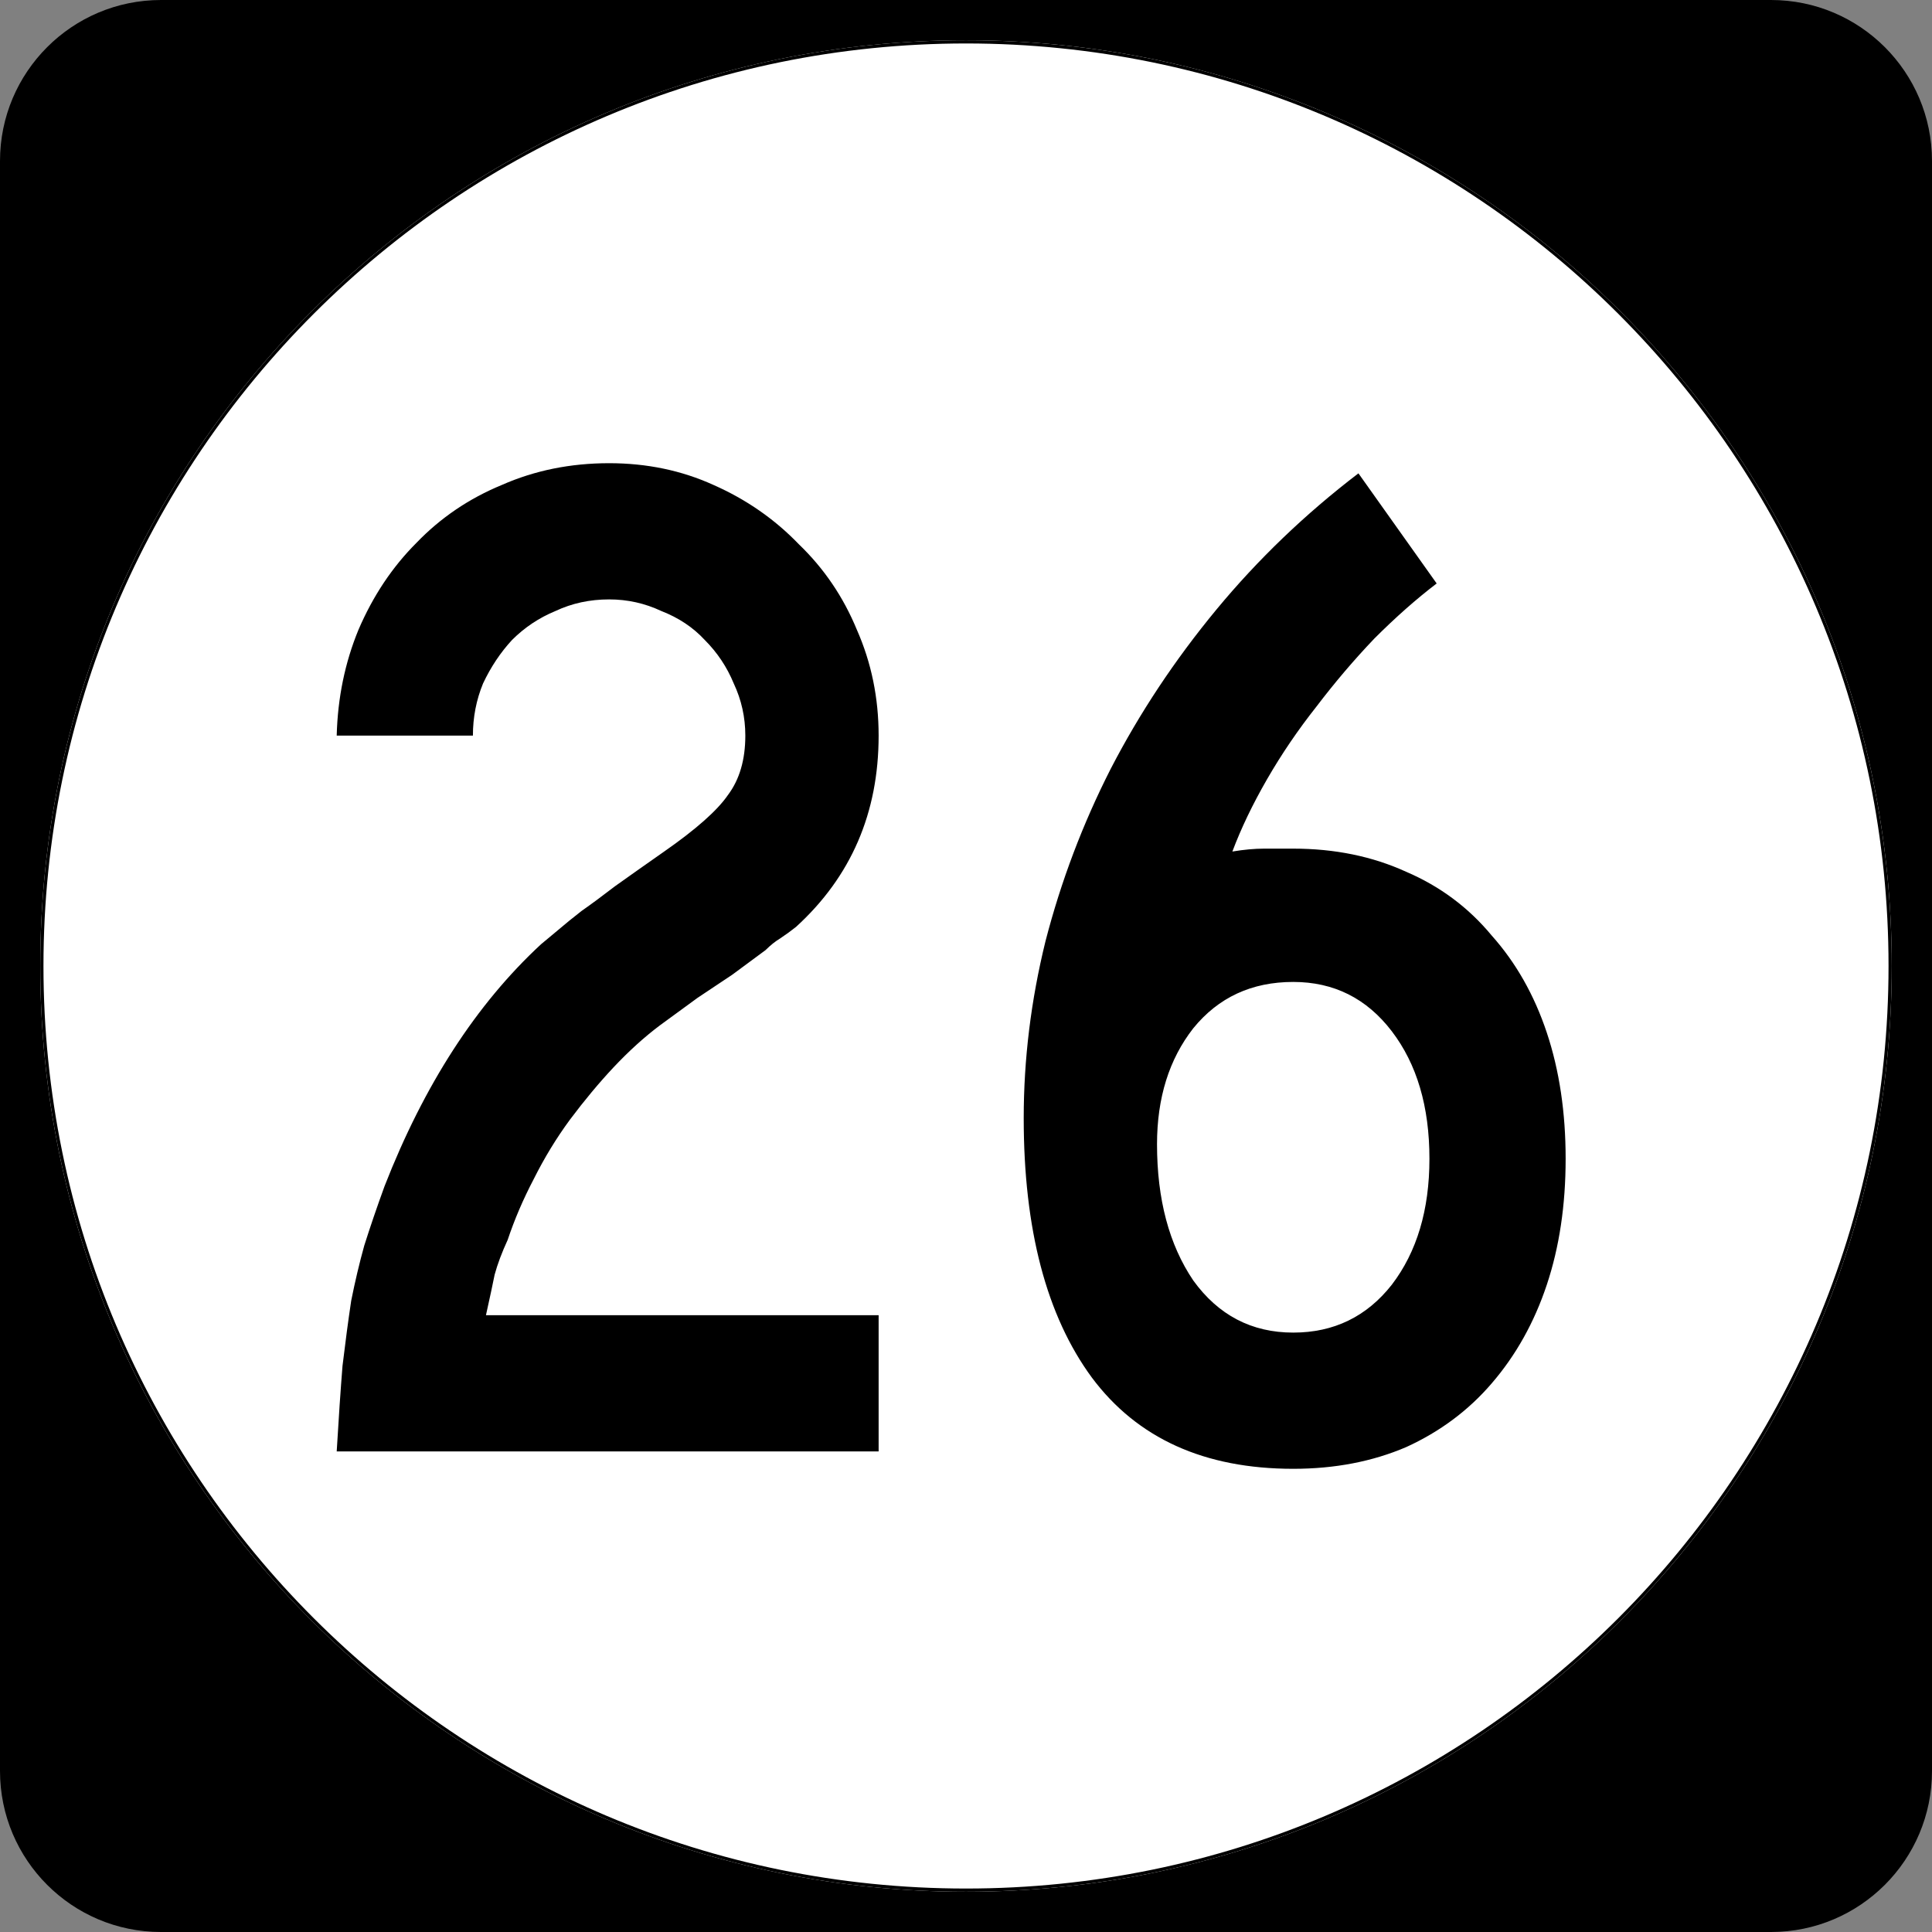 <?xml version="1.0" encoding="UTF-8" standalone="no"?>
<!-- Created with Inkscape (http://www.inkscape.org/) -->
<svg
   xmlns:dc="http://purl.org/dc/elements/1.1/"
   xmlns:cc="http://web.resource.org/cc/"
   xmlns:rdf="http://www.w3.org/1999/02/22-rdf-syntax-ns#"
   xmlns:svg="http://www.w3.org/2000/svg"
   xmlns="http://www.w3.org/2000/svg"
   xmlns:sodipodi="http://inkscape.sourceforge.net/DTD/sodipodi-0.dtd"
   xmlns:inkscape="http://www.inkscape.org/namespaces/inkscape"
   width="600"
   height="600"
   id="svg2"
   sodipodi:version="0.32"
   inkscape:version="0.43"
   version="1.0"
   sodipodi:docbase="C:\Documents and Settings\Alexander Bito\My Documents\Wikipedia Highways\Elongated circle shields\Elongated circle shields 3"
   sodipodi:docname="Elongated circle 26.svg">
  <rect width="100%" height="100%" fill="#808080" stroke="none"/>
  <defs
     id="defs4" />
  <sodipodi:namedview
     id="base"
     pagecolor="#ffffff"
     bordercolor="#666666"
     borderopacity="1.0"
     inkscape:pageopacity="0.0"
     inkscape:pageshadow="2"
     inkscape:zoom="0.5"
     inkscape:cx="300"
     inkscape:cy="300"
     inkscape:document-units="px"
     inkscape:current-layer="layer1"
     inkscape:window-width="756"
     inkscape:window-height="706"
     inkscape:window-x="0"
     inkscape:window-y="0" />
  <g
     inkscape:label="Layer 1"
     inkscape:groupmode="layer"
     id="layer1">
    <path
       style=""
       d="M 0,50 C 0,22.386 22.385,0 50,0 L 550,0 C 577.614,0 600,22.386 600,50 L 600,550 C 600,577.615 577.614,600 550,600 L 50,600 C 22.385,600 0,577.615 0,550 L 0,50 L 0,50 z "
       id="path5" />
    <path
       style=""
       d=""
       id="path7" />
    <path
       style="fill:#ffffff"
       d="M 587.5,300 C 587.5,458.7 458.7,587.5 300,587.5 C 141.3,587.5 12.5,458.7 12.5,300 C 12.5,141.3 141.3,12.5 300,12.5 C 458.7,12.5 587.5,141.3 587.5,300 z "
       id="circle11" />
    <path
       style="fill:#ffffff"
       d=""
       id="path1446" />
    <path
       style="font-size:450px;font-style:normal;font-variant:normal;font-weight:normal;font-stretch:normal;text-align:center;line-height:100%;writing-mode:lr-tb;text-anchor:middle;font-family:Roadgeek 2005 Series C"
       d="M 104.567,450.75 C 105.167,440.55 105.767,431.7 106.367,424.2 C 107.267,416.7 108.167,409.95 109.067,403.95 C 110.266,397.95 111.617,392.25 113.117,386.85 C 114.916,381.15 117.016,375 119.417,368.4 C 131.716,336.9 147.916,311.85 168.017,293.25 C 169.816,291.75 171.616,290.25 173.417,288.75 C 175.516,286.95 177.916,285 180.617,282.9 C 183.616,280.8 187.066,278.25 190.967,275.25 C 195.166,272.25 200.266,268.65 206.267,264.45 C 216.166,257.55 222.766,251.7 226.067,246.9 C 229.666,242.1 231.466,235.95 231.467,228.45 C 231.466,222.75 230.266,217.35 227.867,212.25 C 225.766,207.15 222.766,202.65 218.867,198.75 C 215.266,194.85 210.766,191.85 205.367,189.75 C 200.266,187.35 194.866,186.15 189.167,186.15 C 183.166,186.15 177.616,187.35 172.517,189.75 C 167.416,191.85 162.916,194.85 159.017,198.75 C 155.416,202.65 152.416,207.15 150.017,212.25 C 147.916,217.35 146.866,222.75 146.867,228.45 L 104.567,228.45 C 104.867,216.75 107.117,205.8 111.317,195.6 C 115.817,185.1 121.816,176.1 129.317,168.6 C 136.816,160.8 145.666,154.8 155.867,150.6 C 166.066,146.1 177.166,143.85 189.167,143.85 C 200.866,143.85 211.666,146.1 221.567,150.6 C 231.766,155.1 240.616,161.25 248.117,169.05 C 255.916,176.55 261.916,185.4 266.117,195.6 C 270.616,205.8 272.866,216.75 272.867,228.45 C 272.866,252.45 264.316,272.25 247.217,287.85 C 245.716,289.05 244.066,290.25 242.267,291.45 C 240.766,292.35 239.266,293.55 237.767,295.05 L 227.417,302.7 L 216.617,309.9 L 204.917,318.45 C 200.116,322.05 195.316,326.4 190.517,331.5 C 186.016,336.3 181.516,341.7 177.017,347.7 C 172.816,353.4 169.066,359.55 165.767,366.15 C 162.466,372.45 159.766,378.75 157.667,385.05 C 155.866,388.95 154.516,392.55 153.617,395.85 C 153.016,398.85 152.116,403.05 150.917,408.45 L 272.867,408.45 L 272.867,450.75 L 104.567,450.75 M 486.223,359.85 C 486.223,374.25 484.273,387.3 480.373,399 C 476.473,410.7 470.773,420.9 463.273,429.6 C 456.073,438 447.223,444.6 436.723,449.4 C 426.223,453.9 414.523,456.15 401.623,456.15 C 374.023,456.15 353.173,446.7 339.073,427.8 C 324.973,408.6 317.923,381.75 317.923,347.25 C 317.923,328.95 320.173,310.65 324.673,292.35 C 329.473,273.75 336.223,255.9 344.923,238.8 C 353.923,221.4 364.873,204.9 377.773,189.3 C 390.673,173.7 405.373,159.6 421.873,147 L 446.173,181.2 C 439.873,186 433.423,191.7 426.823,198.3 C 420.523,204.9 414.523,211.95 408.823,219.45 C 403.123,226.65 398.023,234.15 393.523,241.95 C 389.023,249.75 385.423,257.25 382.723,264.45 C 386.323,263.85 389.623,263.55 392.623,263.55 C 395.923,263.55 398.923,263.55 401.623,263.55 C 414.523,263.55 426.223,265.95 436.723,270.75 C 447.223,275.25 456.073,281.85 463.273,290.55 C 470.773,298.95 476.473,309 480.373,320.7 C 484.273,332.4 486.223,345.45 486.223,359.85 M 443.923,359.85 C 443.923,343.65 440.023,330.45 432.223,320.25 C 424.423,310.05 414.223,304.95 401.623,304.95 C 388.723,304.95 378.373,309.75 370.573,319.35 C 363.073,328.95 359.323,340.95 359.323,355.35 C 359.323,372.45 363.073,386.55 370.573,397.65 C 378.373,408.45 388.723,413.85 401.623,413.85 C 414.223,413.85 424.423,408.9 432.223,399 C 440.023,388.8 443.923,375.75 443.923,359.85"
       id="text1327" />
    <path
       style="fill:none;stroke:#000000;stroke-width:0.998;stroke-miterlimit:4;stroke-opacity:1"
       d="M 587.001,300 C 587.001,458.424 458.425,587.001 300,587.001 C 141.576,587.001 12.999,458.424 12.999,300 C 12.999,141.575 141.576,12.999 300,12.999 C 458.425,12.999 587.001,141.575 587.001,300 z "
       id="circle1313" />
    <path
       style="fill:none;stroke:#000000;stroke-width:0.998;stroke-miterlimit:4;stroke-opacity:1"
       d=""
       id="path1315" />
  </g>
</svg>
